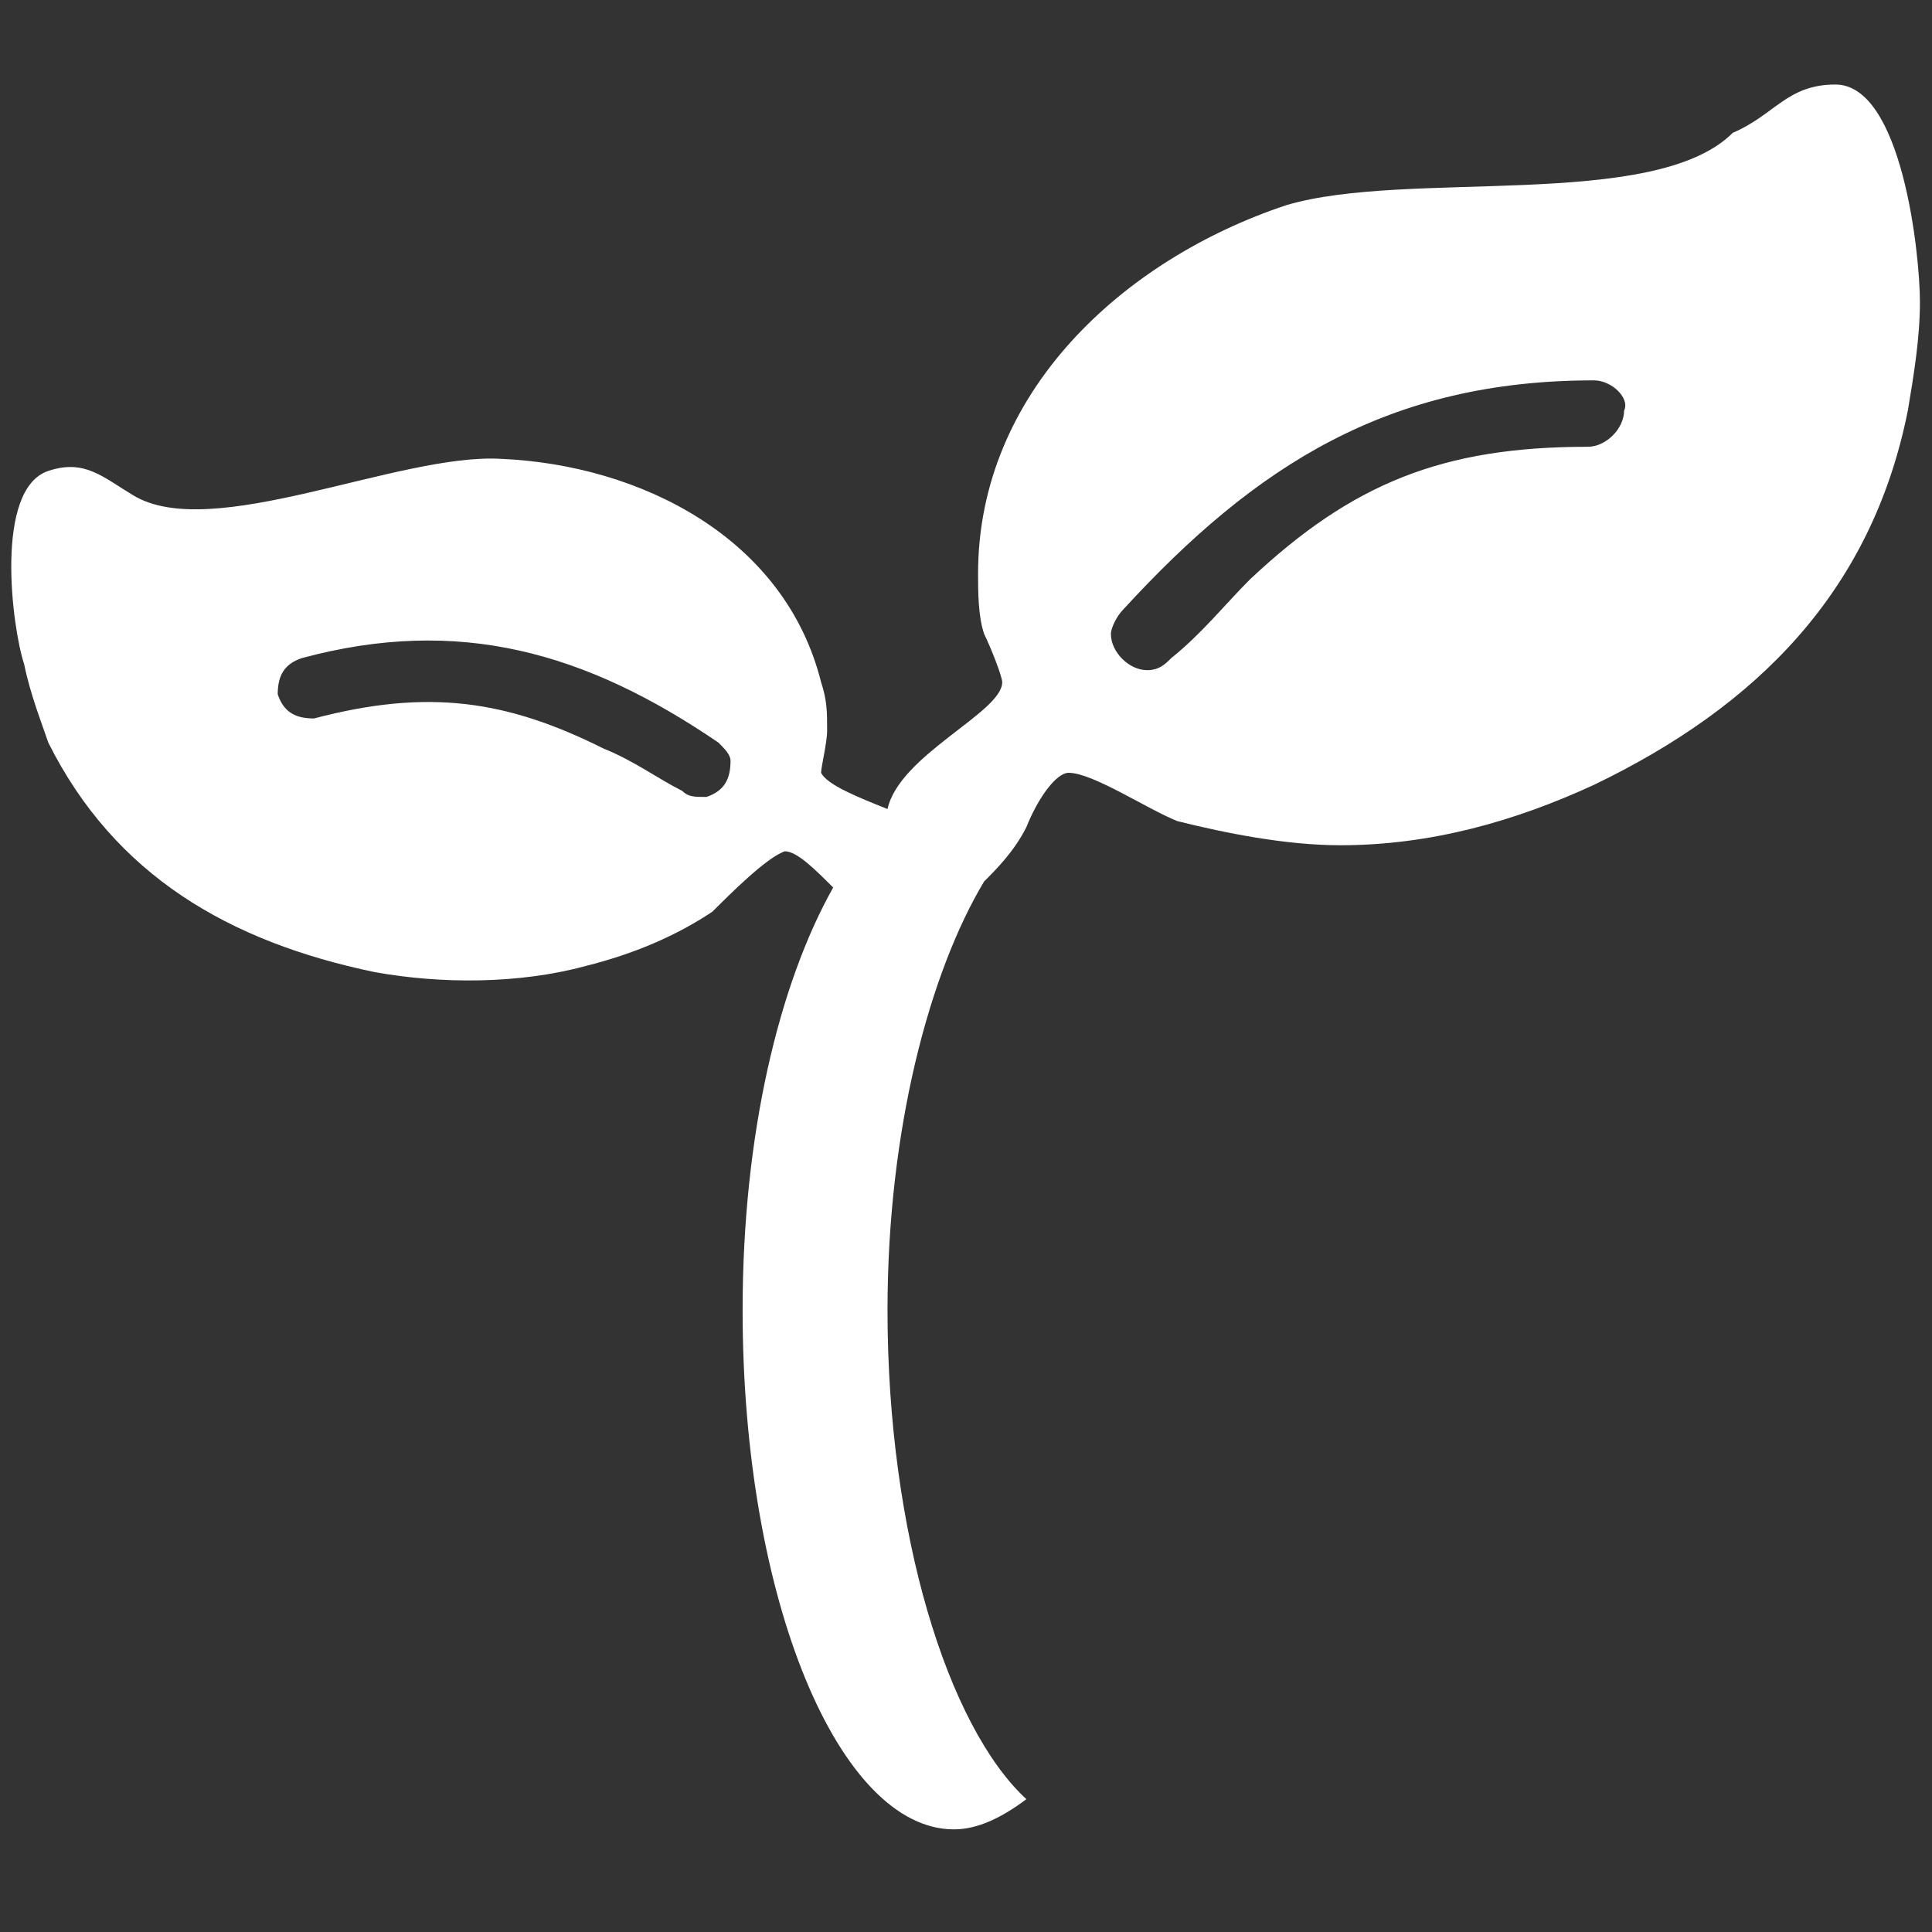 <?xml version="1.0" encoding="utf-8"?>
<!-- Generator: Adobe Illustrator 24.1.2, SVG Export Plug-In . SVG Version: 6.00 Build 0)  -->
<svg version="1.1" id="Layer_1" xmlns="http://www.w3.org/2000/svg" xmlns:xlink="http://www.w3.org/1999/xlink" x="0px" y="0px"
	 viewBox="0 0 32 32" style="enable-background:new 0 0 32 32;" xml:space="preserve">
<rect x="0" y="0" width="32" height="32" fill="#333333" stroke="none"/>
<style type="text/css">
	.st0{fill:#FFFFFF;}
</style>
<g id="Symbols">
	<g id="ic_leaves" transform="translate(-1, -2)">
		<g id="Combined-Shape">
			<path id="path-1_1_" class="st0" d="M31.4,3.4c1.1,0,1.4,2.8,1.4,3.6c0,0.6-0.1,1.2-0.2,1.8c-0.6,3-2.5,4.9-5.2,6.2
				c-1.3,0.6-2.7,1-4.2,1c-0.9,0-1.9-0.2-2.7-0.4c-0.5-0.2-1.4-0.8-1.8-0.8c-0.2,0-0.5,0.4-0.7,0.9c0,0,0,0,0,0l0,0
				c-0.2,0.4-0.5,0.7-0.7,0.9c-0.9,1.5-1.6,4.1-1.6,7.1c0,3.7,1,6.9,2.3,8.1c-0.4,0.3-0.8,0.5-1.2,0.5c-1.9,0-3.5-3.8-3.5-8.6
				c0-2.9,0.6-5.4,1.5-7c-0.3-0.3-0.6-0.6-0.8-0.6c-0.3,0.1-0.9,0.7-1.2,1c-0.6,0.4-1.3,0.7-2.1,0.9c-1.1,0.3-2.4,0.3-3.5,0.1
				c-2.4-0.5-4.3-1.6-5.4-3.8C1.7,14,1.5,13.5,1.4,13c-0.2-0.6-0.5-2.9,0.4-3.2c0.6-0.2,0.9,0.1,1.4,0.4C4.5,11,7.6,9.5,9.3,9.6
				c2.3,0.1,4.7,1.3,5.3,3.7c0.1,0.3,0.1,0.5,0.1,0.8c0,0.2-0.1,0.6-0.1,0.7c0.1,0.2,0.6,0.4,1.1,0.6c0.2-0.9,1.9-1.6,1.9-2.1
				c0-0.1-0.2-0.6-0.3-0.8c-0.1-0.3-0.1-0.7-0.1-1c0-3,2.4-5.2,5.1-6.1c2-0.6,6.1,0.1,7.4-1.2C30.4,3.9,30.6,3.4,31.4,3.4z M6,12.9
				c-0.3,0.1-0.4,0.3-0.4,0.6c0.1,0.3,0.3,0.4,0.6,0.4c1.9-0.5,3.2-0.3,4.8,0.5c0.5,0.2,0.9,0.5,1.3,0.7c0.1,0.1,0.2,0.1,0.4,0.1
				c0.3-0.1,0.4-0.3,0.4-0.6c0-0.1-0.1-0.2-0.2-0.3C10.7,12.8,8.6,12.2,6,12.9z M27.4,8.3c-3.4,0-5.6,1.4-7.8,3.8
				c-0.1,0.1-0.2,0.3-0.2,0.4c0,0.3,0.3,0.6,0.6,0.6c0.2,0,0.3-0.1,0.4-0.2c0.5-0.4,0.9-0.9,1.3-1.3c1.7-1.6,3.2-2.2,5.6-2.2
				c0.3,0,0.6-0.3,0.6-0.6C28,8.6,27.7,8.3,27.4,8.3z"/>
		</g>
	</g>
</g>
</svg>
